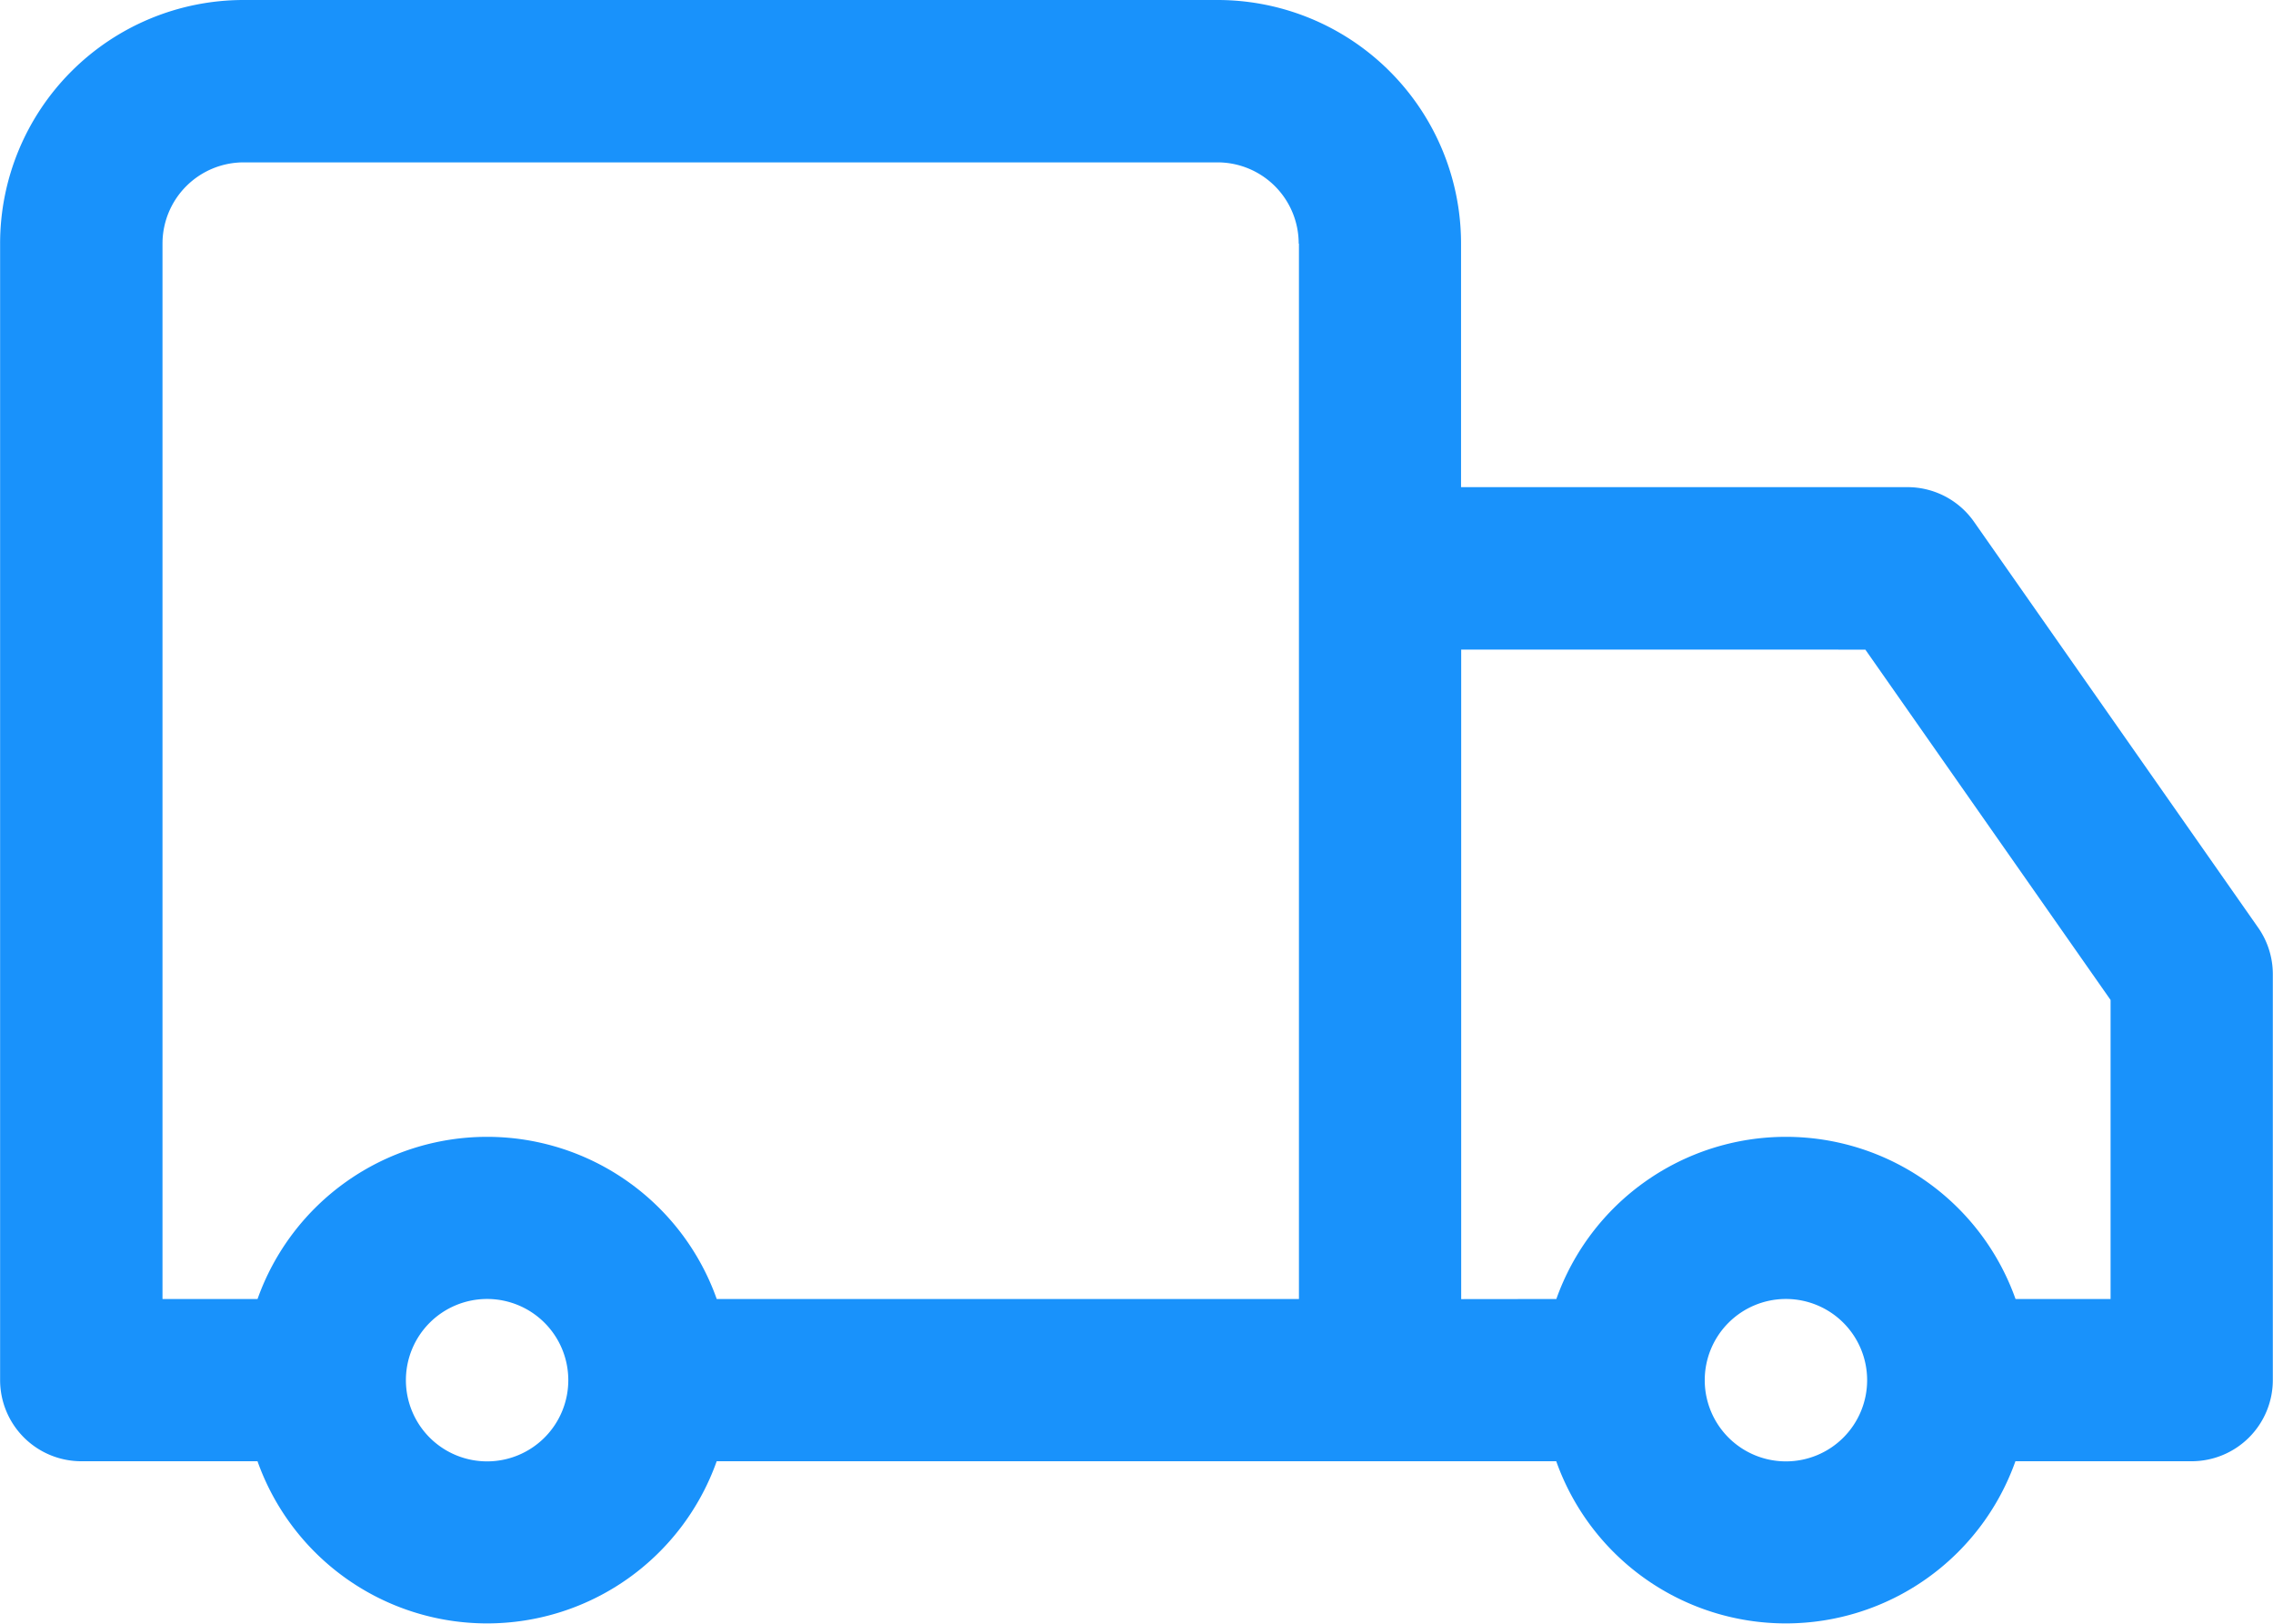 <svg xmlns="http://www.w3.org/2000/svg" width="63.855" height="45.61" viewBox="0 0 63.855 45.61">
  <g id="Group_2412" data-name="Group 2412" transform="translate(-2555.463 -4607.586)">
    <path id="noun-logistics-4913184" d="M105,111.842A6.841,6.841,0,0,1,111.838,105H139.2a6.841,6.841,0,0,1,6.842,6.842v6.842h12.543a2.28,2.28,0,0,1,1.868.973l7.982,11.4a2.281,2.281,0,0,1,.412,1.308v11.4a2.281,2.281,0,0,1-2.281,2.281h-4.95a6.844,6.844,0,0,1-12.9,0H125.131a6.844,6.844,0,0,1-12.9,0h-4.95A2.281,2.281,0,0,1,105,143.769Zm43.719,29.647a6.844,6.844,0,0,1,12.9,0h2.67v-8.4l-6.889-9.841H146.046v18.244Zm-7.231-29.647v29.647H125.132a6.844,6.844,0,0,0-12.9,0h-2.67V111.842a2.281,2.281,0,0,1,2.281-2.281H139.2a2.281,2.281,0,0,1,2.281,2.281ZM116.4,143.769a2.281,2.281,0,1,1,2.281,2.281A2.281,2.281,0,0,1,116.4,143.769Zm36.488,0a2.281,2.281,0,1,1,2.281,2.281A2.281,2.281,0,0,1,152.888,143.769Z" transform="translate(2450.466 4502.586)" fill="#1992fb" fill-rule="evenodd"/>
  </g>
</svg>
